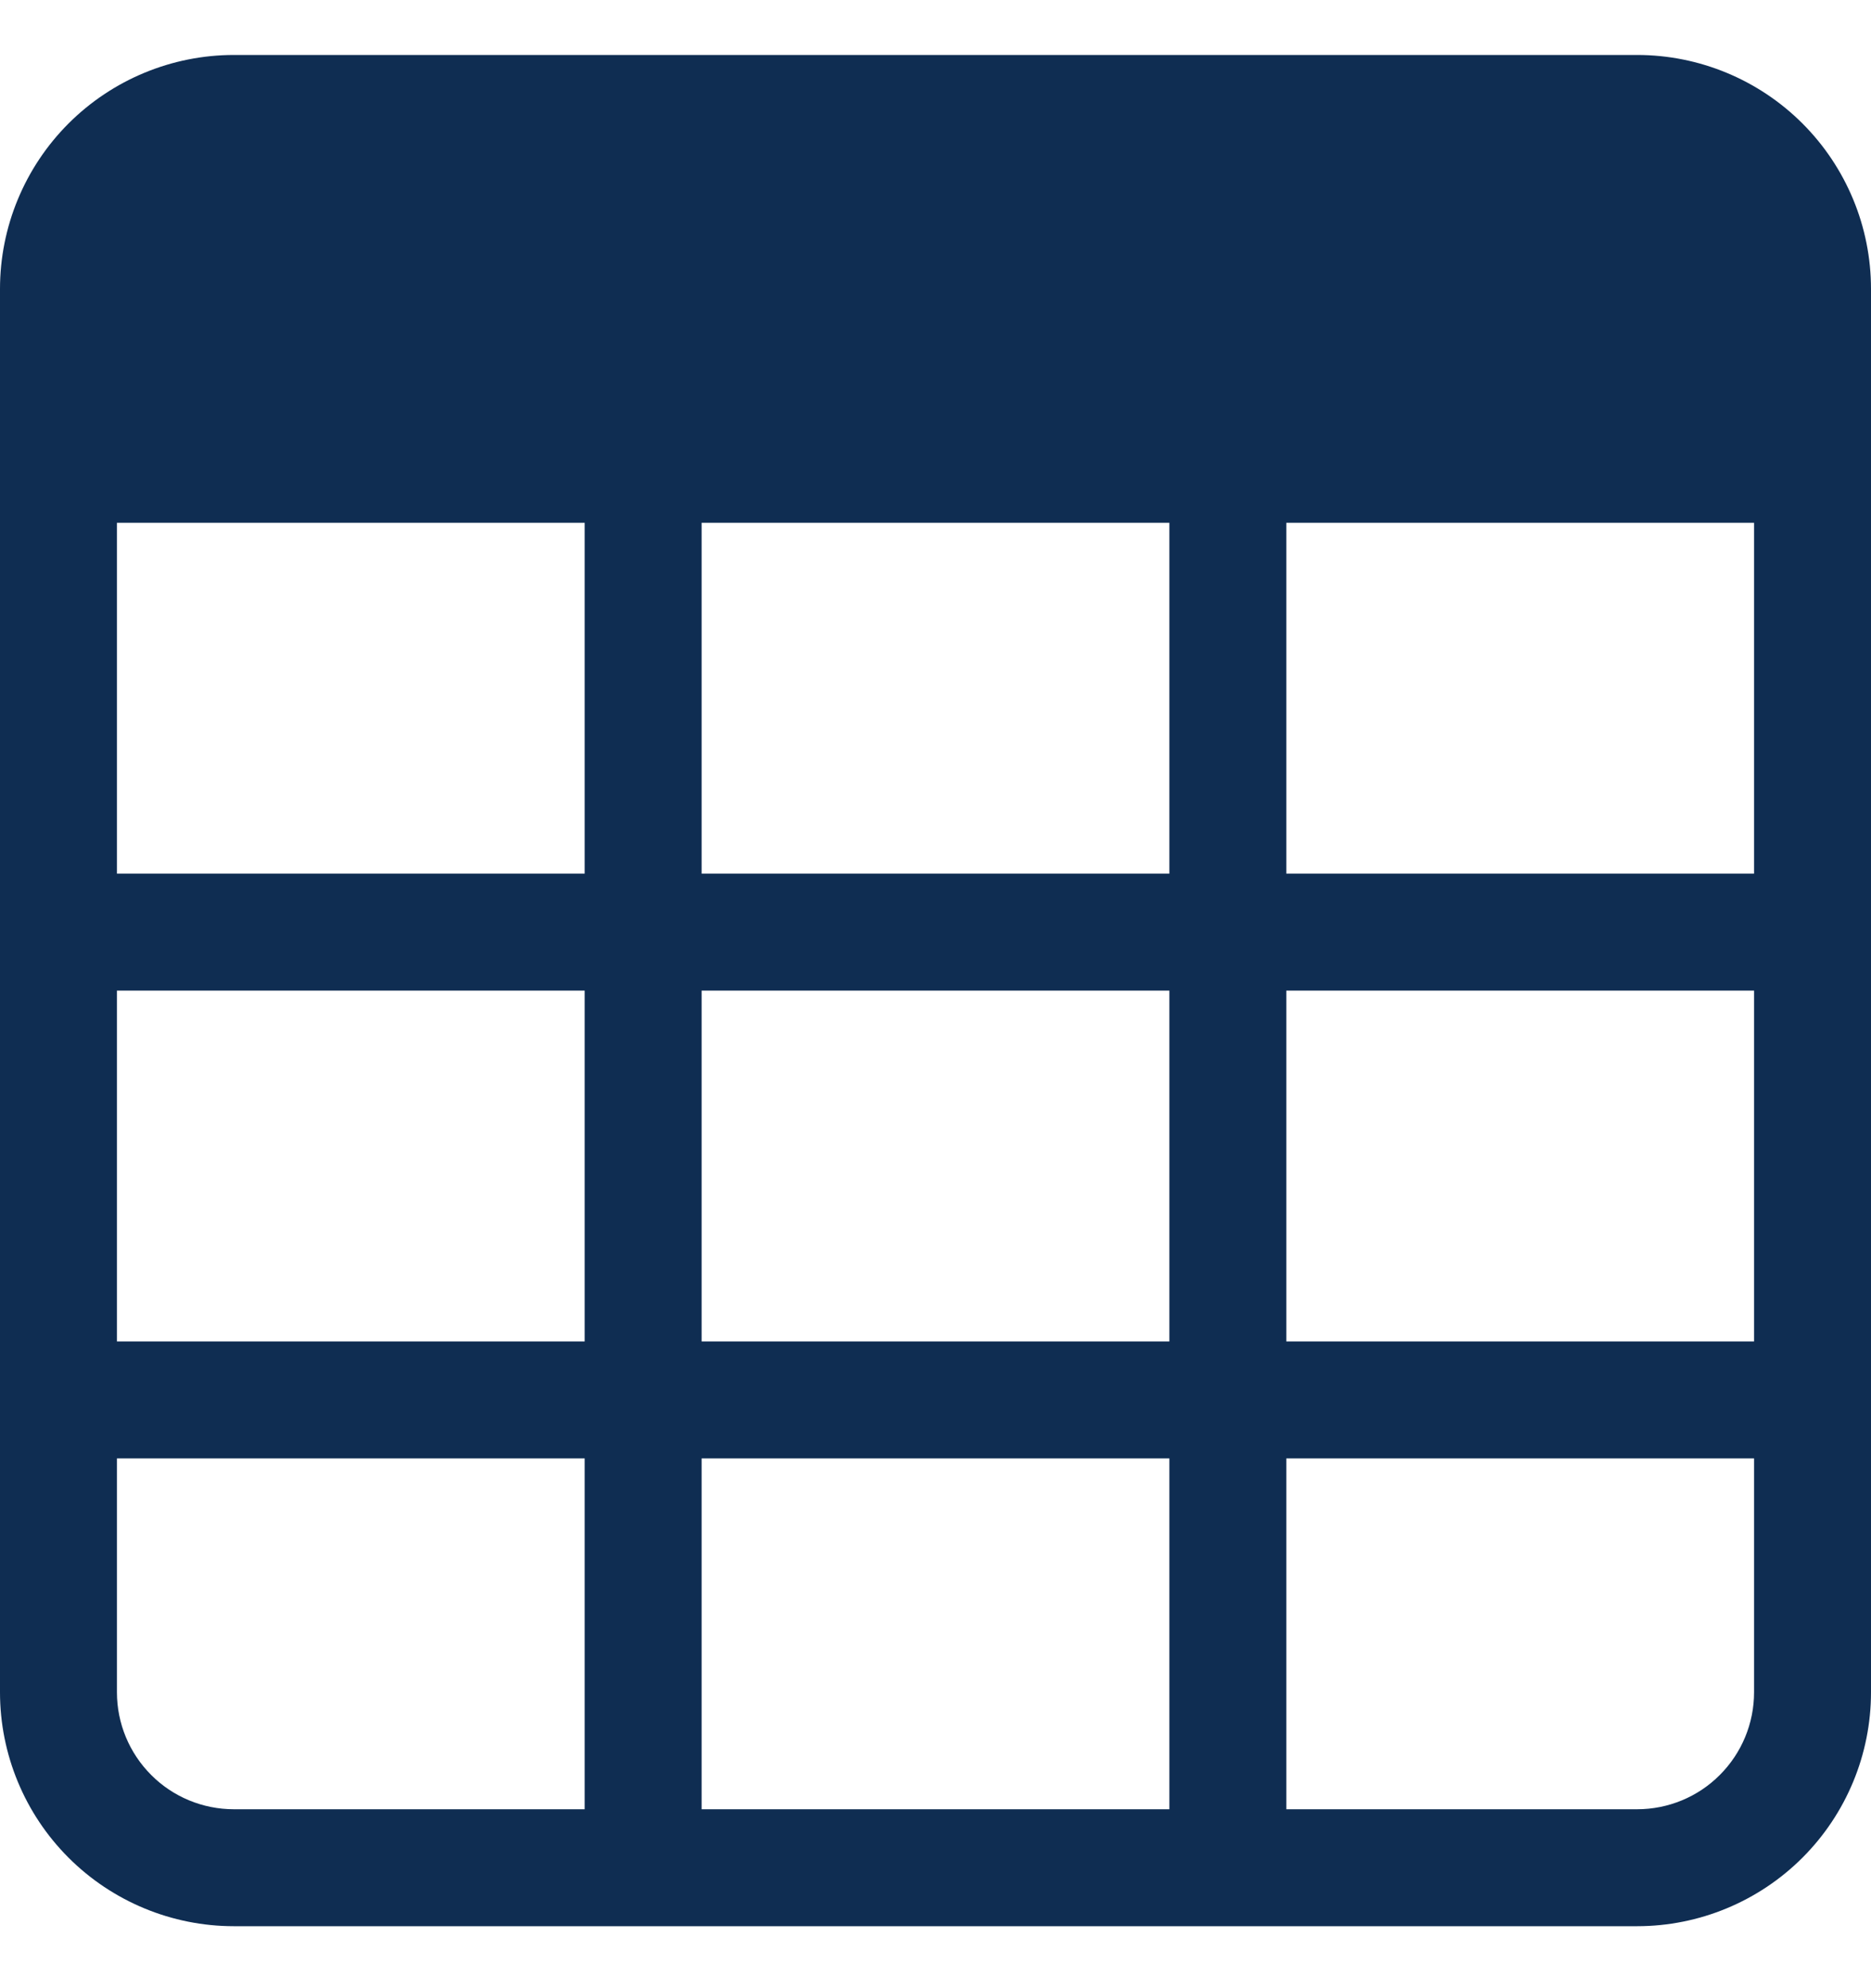<svg width="16" height="17" viewBox="0 0 16 17" fill="none" xmlns="http://www.w3.org/2000/svg">
<path d="M0 2.47C0 1.94 0.211 1.431 0.586 1.056C0.961 0.681 1.47 0.47 2 0.47L14 0.47C14.53 0.47 15.039 0.681 15.414 1.056C15.789 1.431 16 1.94 16 2.47V14.47C16 15 15.789 15.509 15.414 15.884C15.039 16.259 14.53 16.47 14 16.47H2C1.47 16.47 0.961 16.259 0.586 15.884C0.211 15.509 0 15 0 14.47V2.47ZM15 4.47H11V7.47H15V4.47ZM15 8.47H11V11.47H15V8.47ZM15 12.47H11V15.47H14C14.265 15.47 14.52 15.365 14.707 15.177C14.895 14.989 15 14.735 15 14.47V12.47ZM10 15.47V12.47H6V15.47H10ZM5 15.47V12.47H1V14.47C1 14.735 1.105 14.989 1.293 15.177C1.48 15.365 1.735 15.47 2 15.47H5ZM1 11.47H5V8.47H1V11.47ZM1 7.47H5V4.47H1V7.47ZM6 4.47V7.47H10V4.47H6ZM10 8.47H6V11.47H10V8.47Z" fill="#0F2D52"/>
</svg>
